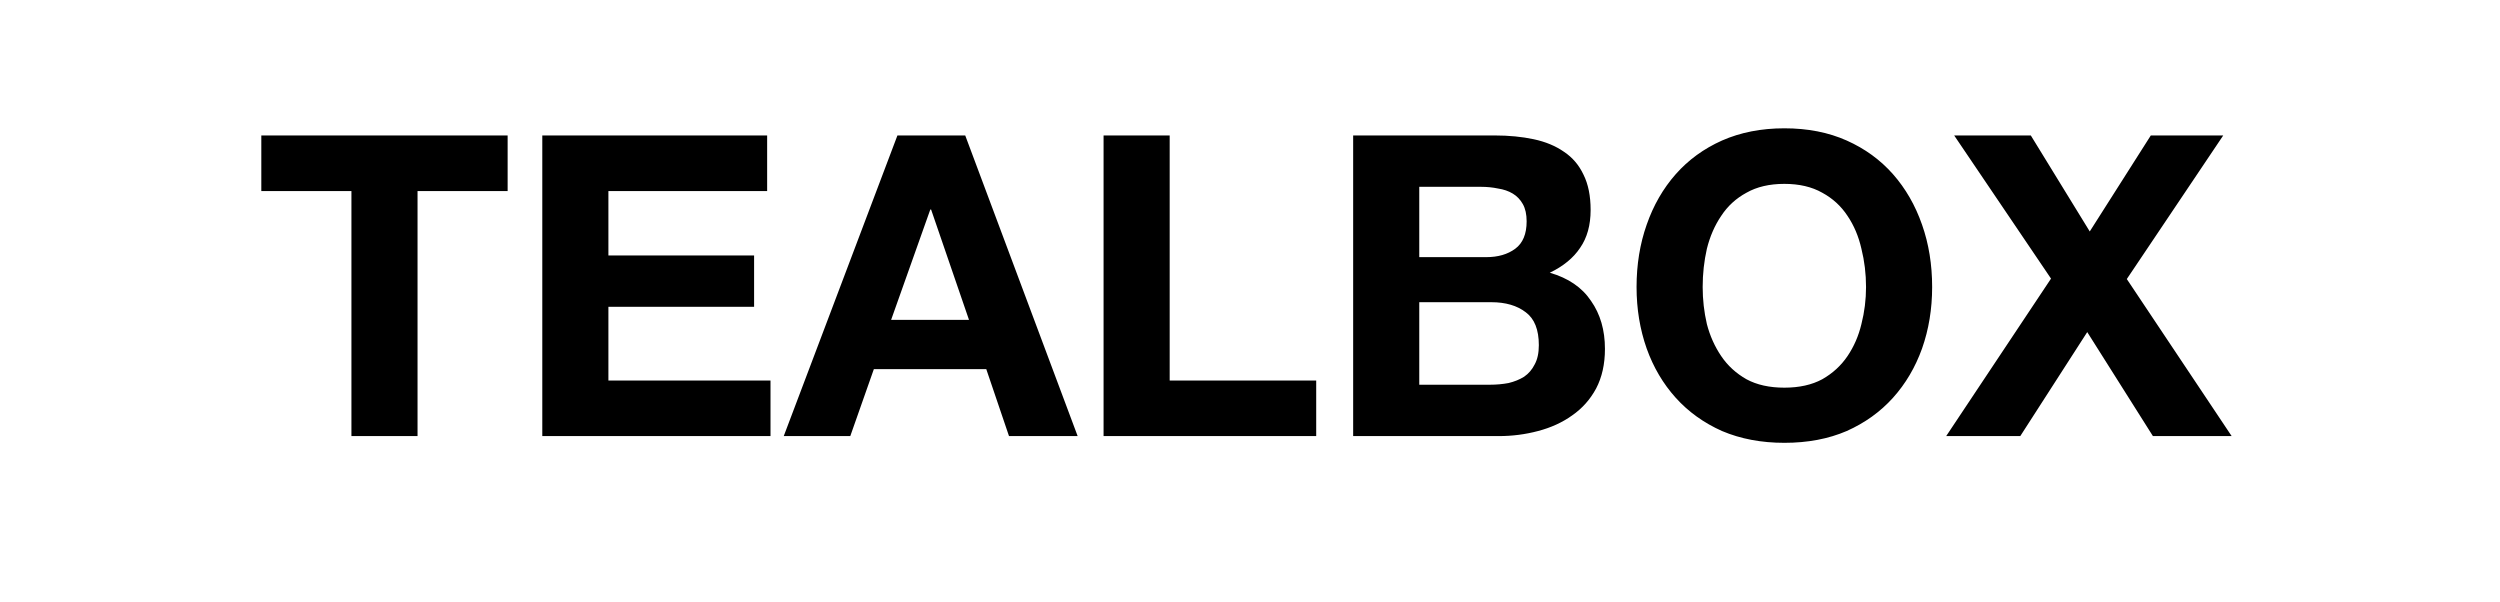 <svg width="133" height="32" viewBox="0 0 133 32" fill="none" xmlns="http://www.w3.org/2000/svg">
<g clip-path="url(#clip0_224_6889)">
<path d="M18.696 10.163H13.902V7.206H27.006V10.163H22.213V23.2H18.696V10.163ZM28.85 7.206H40.812V10.163H32.367V13.59H40.118V16.323H32.367V20.243H40.991V23.2H28.85V7.206ZM47.407 17.018H51.551L49.535 11.149H49.491L47.407 17.018ZM47.743 7.206H51.35L57.331 23.2H53.679L52.47 19.638H46.489L45.235 23.2H41.695L47.743 7.206ZM58.71 7.206H62.227V20.243H70.022V23.2H58.71V7.206ZM75.505 13.68H79.066C79.694 13.68 80.209 13.531 80.612 13.232C81.015 12.933 81.217 12.448 81.217 11.776C81.217 11.403 81.15 11.097 81.015 10.858C80.881 10.619 80.701 10.432 80.478 10.298C80.254 10.163 79.992 10.074 79.694 10.029C79.41 9.969 79.111 9.939 78.797 9.939H75.505V13.68ZM71.988 7.206H79.514C80.276 7.206 80.97 7.274 81.597 7.408C82.225 7.542 82.762 7.766 83.21 8.08C83.658 8.379 84.002 8.782 84.241 9.29C84.495 9.797 84.621 10.425 84.621 11.171C84.621 11.978 84.435 12.65 84.061 13.187C83.703 13.725 83.165 14.165 82.449 14.509C83.434 14.793 84.166 15.293 84.644 16.01C85.137 16.712 85.383 17.563 85.383 18.563C85.383 19.37 85.226 20.072 84.913 20.669C84.599 21.251 84.174 21.729 83.636 22.102C83.113 22.476 82.508 22.752 81.822 22.931C81.15 23.11 80.455 23.2 79.738 23.2H71.988V7.206ZM75.505 20.467H79.268C79.611 20.467 79.94 20.437 80.254 20.378C80.567 20.303 80.843 20.191 81.082 20.042C81.321 19.877 81.508 19.661 81.642 19.392C81.792 19.123 81.866 18.78 81.866 18.362C81.866 17.54 81.635 16.958 81.172 16.614C80.709 16.256 80.097 16.077 79.335 16.077H75.505V20.467ZM90.582 15.27C90.582 15.942 90.657 16.599 90.806 17.242C90.97 17.869 91.224 18.436 91.568 18.944C91.911 19.452 92.359 19.862 92.912 20.176C93.464 20.475 94.136 20.624 94.928 20.624C95.719 20.624 96.391 20.475 96.944 20.176C97.496 19.862 97.944 19.452 98.288 18.944C98.631 18.436 98.878 17.869 99.027 17.242C99.191 16.599 99.273 15.942 99.273 15.27C99.273 14.569 99.191 13.889 99.027 13.232C98.878 12.575 98.631 11.992 98.288 11.485C97.944 10.962 97.496 10.552 96.944 10.253C96.391 9.939 95.719 9.782 94.928 9.782C94.136 9.782 93.464 9.939 92.912 10.253C92.359 10.552 91.911 10.962 91.568 11.485C91.224 11.992 90.97 12.575 90.806 13.232C90.657 13.889 90.582 14.569 90.582 15.27ZM87.065 15.27C87.065 14.076 87.245 12.971 87.603 11.955C87.961 10.925 88.477 10.029 89.149 9.267C89.821 8.506 90.642 7.908 91.613 7.475C92.598 7.042 93.703 6.826 94.928 6.826C96.167 6.826 97.272 7.042 98.243 7.475C99.214 7.908 100.035 8.506 100.707 9.267C101.379 10.029 101.894 10.925 102.253 11.955C102.611 12.971 102.79 14.076 102.79 15.27C102.79 16.435 102.611 17.525 102.253 18.541C101.894 19.541 101.379 20.415 100.707 21.162C100.035 21.908 99.214 22.498 98.243 22.931C97.272 23.349 96.167 23.558 94.928 23.558C93.703 23.558 92.598 23.349 91.613 22.931C90.642 22.498 89.821 21.908 89.149 21.162C88.477 20.415 87.961 19.541 87.603 18.541C87.245 17.525 87.065 16.435 87.065 15.27ZM109.114 14.822L103.962 7.206H108.039L111.175 12.314L114.423 7.206H118.276L113.146 14.845L118.724 23.2H114.535L111.041 17.667L107.479 23.2H103.537L109.114 14.822Z" fill="black"/>
</g>
<defs>
<clipPath id="clip0_224_6889">
<rect width="132.8" height="32" fill="white"/>
</clipPath>
</defs>
</svg>
